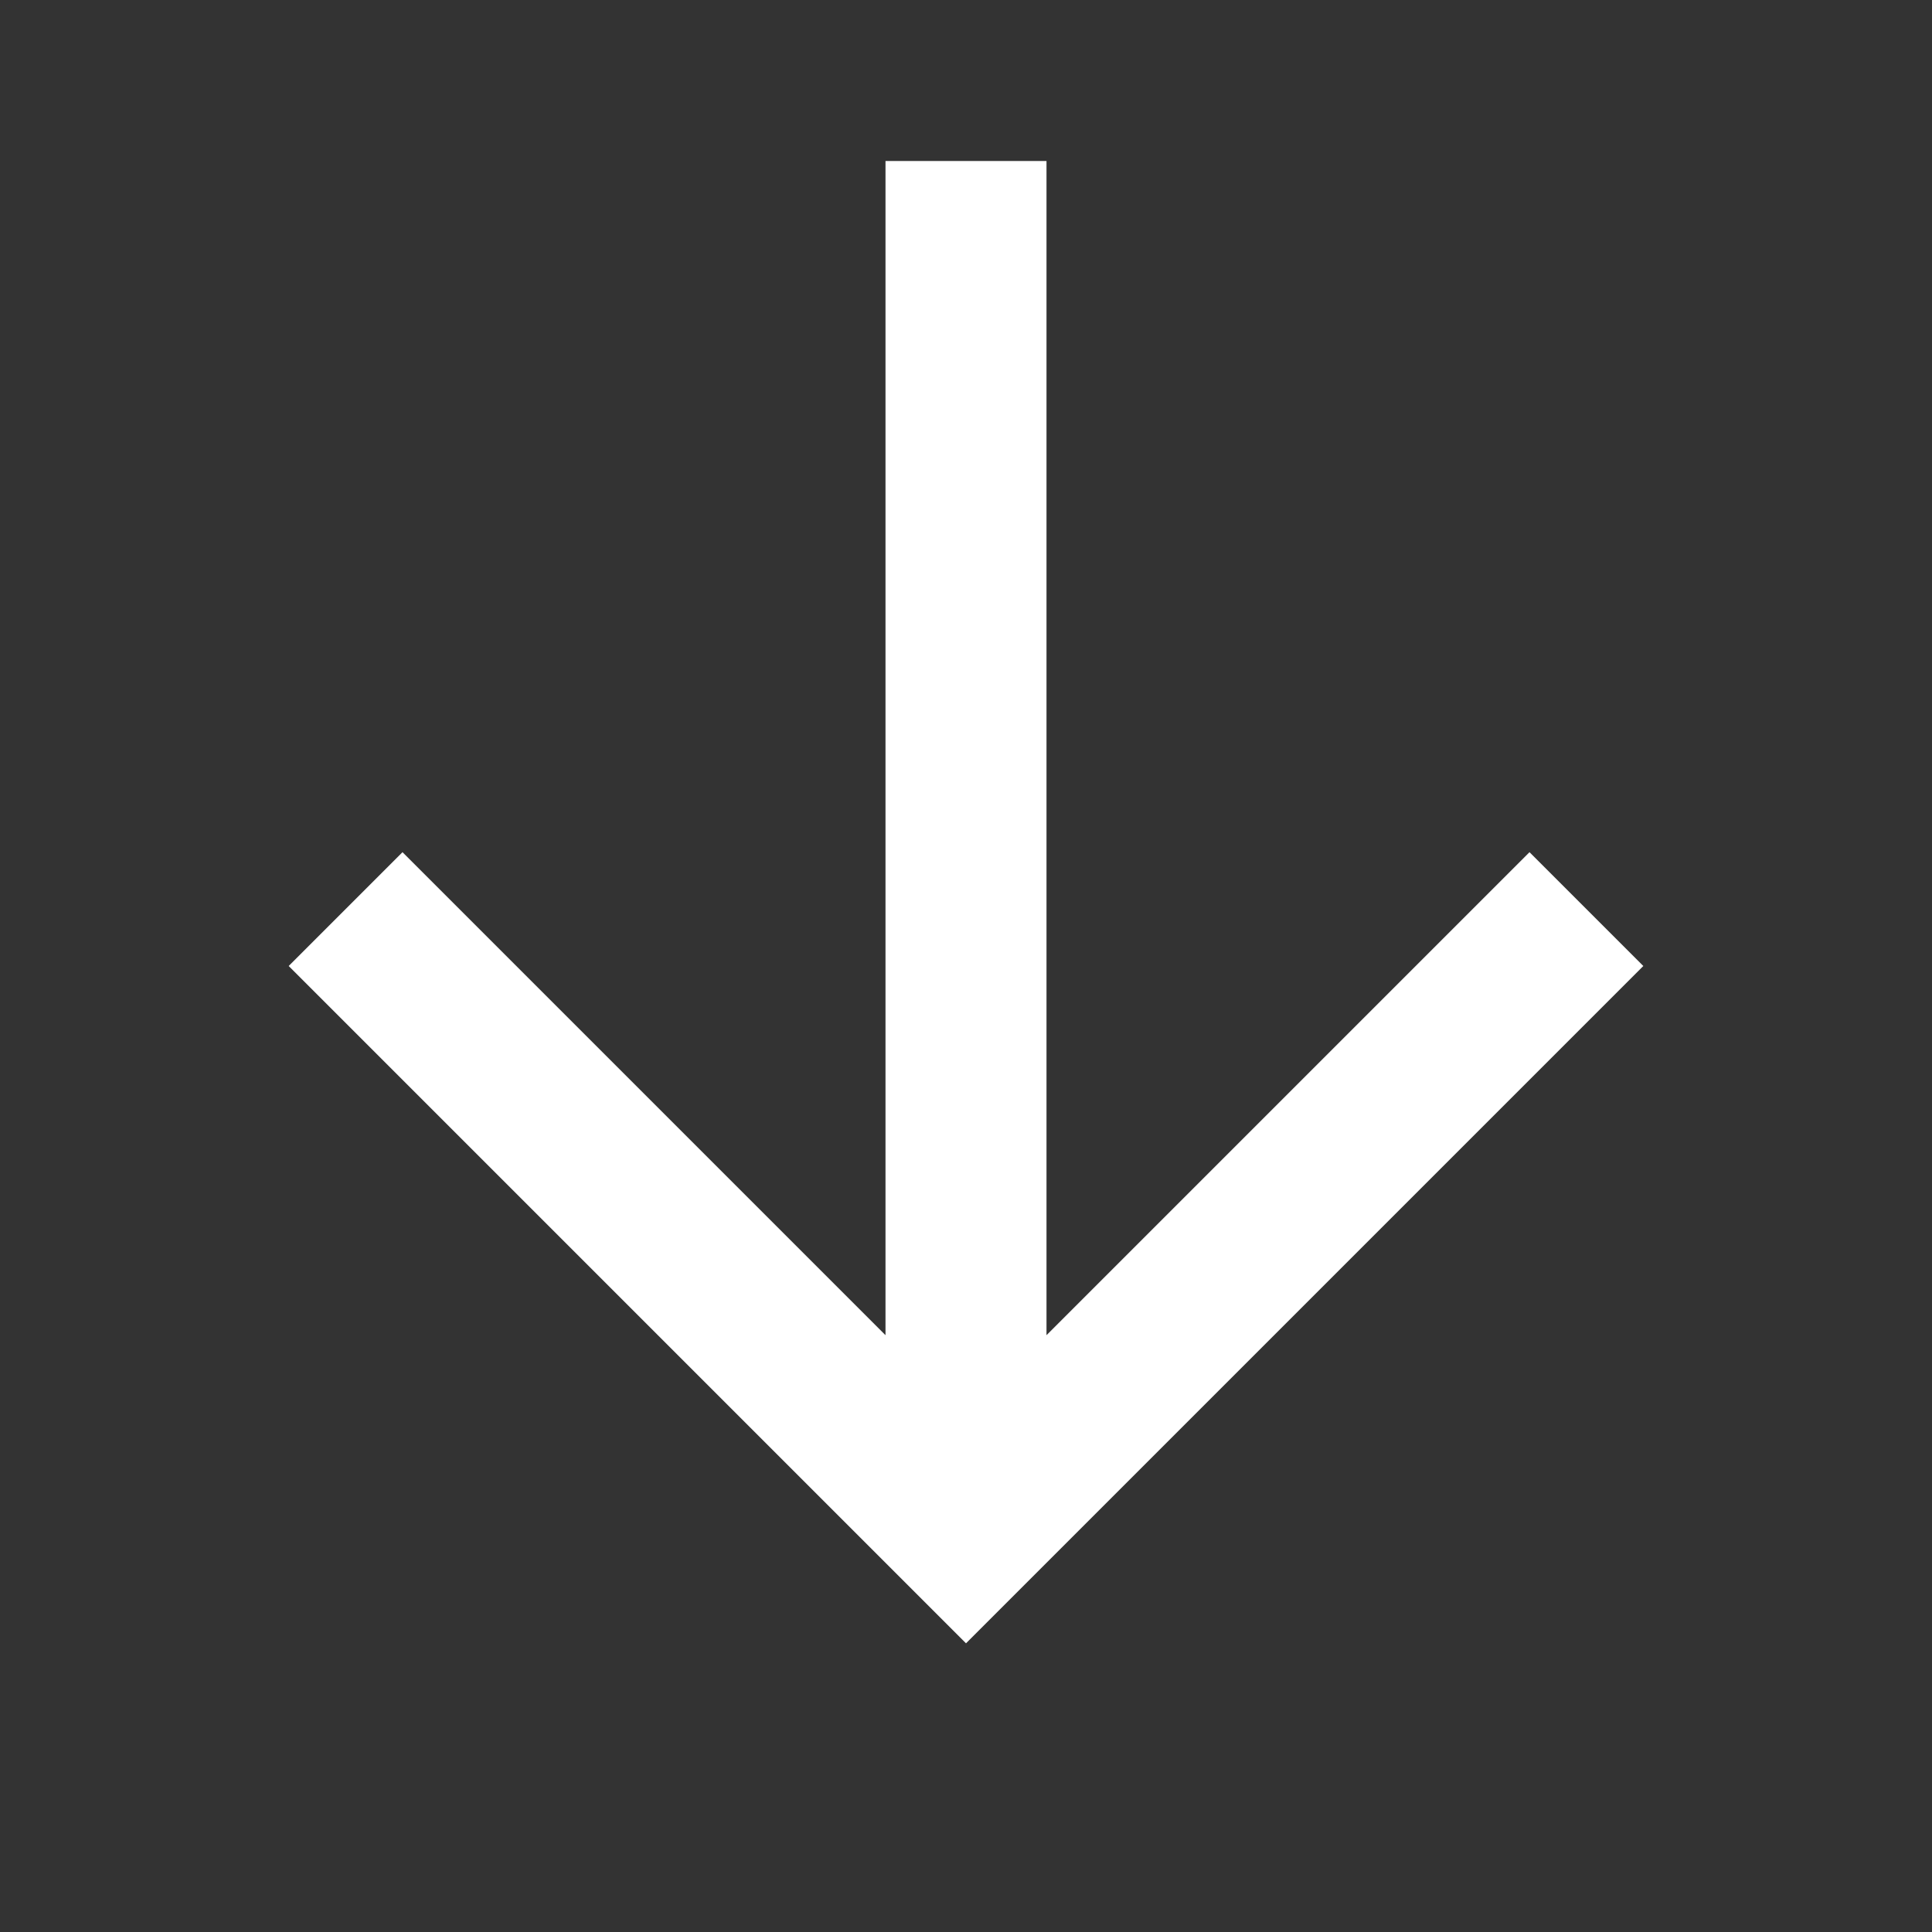 <svg width="24" height="24" viewBox="0 0 24 24" fill="none" xmlns="http://www.w3.org/2000/svg">
<rect x="0" y="0" width="24" height="24" fill="#333333" stroke="none"/>
<g id="arrow-down">
<path id="Vector" fill-rule="evenodd" clip-rule="evenodd" d="M13 2V16.586L19 10.586L20.414 12L12 20.414L3.586 12L5 10.586L11 16.586V2H13Z" fill="white"/>
</g>
</svg>
